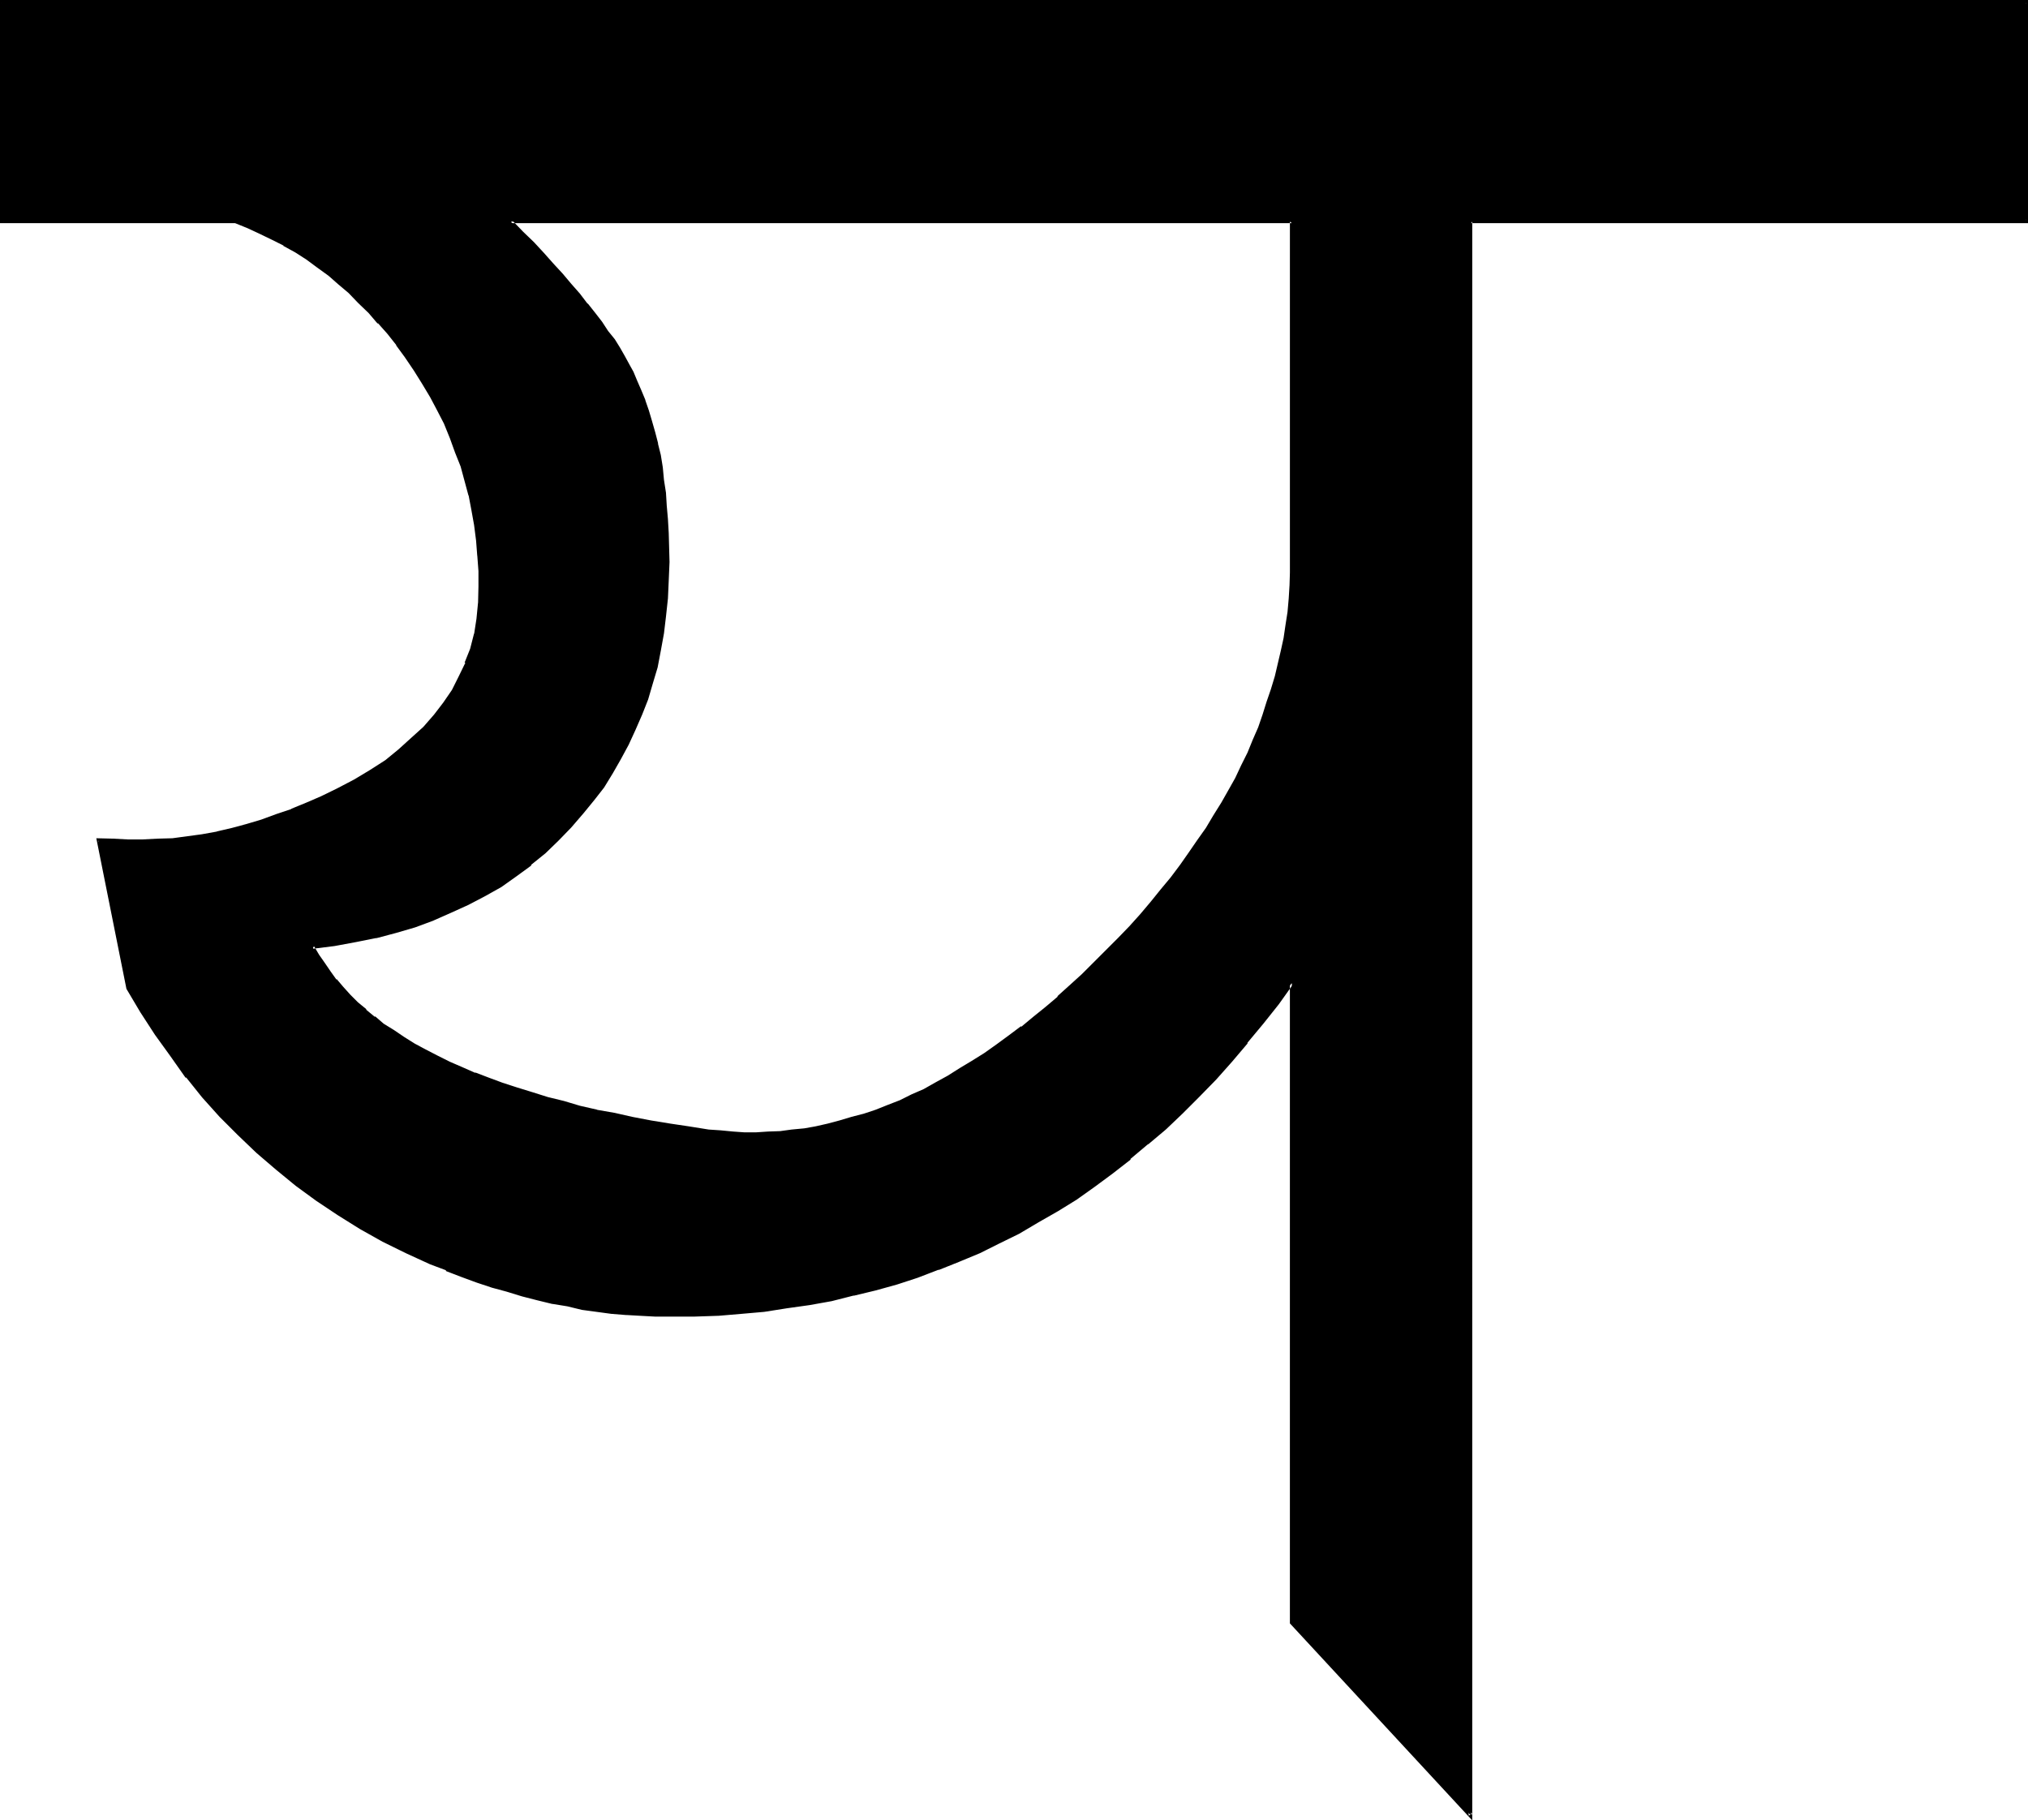 <?xml version="1.0" encoding="UTF-8" standalone="no"?>
<svg
   version="1.0"
   width="129.946mm"
   height="116.662mm"
   id="svg3"
   sodipodi:docname="Sanskrit Ya 1.wmf"
   xmlns:inkscape="http://www.inkscape.org/namespaces/inkscape"
   xmlns:sodipodi="http://sodipodi.sourceforge.net/DTD/sodipodi-0.dtd"
   xmlns="http://www.w3.org/2000/svg"
   xmlns:svg="http://www.w3.org/2000/svg">
  <sodipodi:namedview
     id="namedview3"
     pagecolor="#ffffff"
     bordercolor="#000000"
     borderopacity="0.25"
     inkscape:showpageshadow="2"
     inkscape:pageopacity="0.0"
     inkscape:pagecheckerboard="0"
     inkscape:deskcolor="#d1d1d1"
     inkscape:document-units="mm" />
  <defs
     id="defs1">
    <pattern
       id="WMFhbasepattern"
       patternUnits="userSpaceOnUse"
       width="6"
       height="6"
       x="0"
       y="0" />
  </defs>
  <path
     style="fill:#000000;fill-opacity:1;fill-rule:evenodd;stroke:none"
     d="m 265.248,233.376 -2.88,2.88 -3.072,2.784 -2.976,2.592 -2.88,2.592 -3.072,2.4 -2.88,2.4 -2.976,2.112 -3.072,2.112 -2.88,2.112 -2.88,1.92 -2.976,1.824 -2.88,1.728 -3.072,1.632 -2.88,1.632 -2.88,1.248 -2.976,1.536 -2.88,1.056 -2.88,1.152 -2.976,0.96 -2.88,0.96 -2.88,0.864 -2.976,0.672 -2.88,0.576 -2.88,0.48 -2.88,0.48 -2.976,0.192 -2.88,0.288 h -2.88 -2.976 -2.688 l -2.976,-0.288 -2.88,-0.288 -4.8,-0.672 -4.704,-0.768 -4.512,-0.672 -4.512,-0.864 -4.416,-0.96 -4.224,-0.96 -4.032,-0.768 -4.032,-1.152 -3.84,-0.96 -3.744,-1.152 -3.744,-1.152 -3.36,-1.248 -3.552,-1.152 -3.264,-1.248 -3.168,-1.344 -3.072,-1.44 -2.976,-1.44 -2.88,-1.44 -2.592,-1.44 -2.592,-1.632 -2.4,-1.44 -2.4,-1.824 -2.304,-1.632 -2.112,-1.728 -2.112,-1.824 -1.728,-1.728 -1.824,-2.016 -1.632,-1.92 -1.536,-1.92 -1.344,-1.92 -1.44,-2.112 -1.152,-2.112 5.376,-0.672 4.992,-0.768 4.992,-1.152 4.704,-1.152 4.704,-1.44 4.512,-1.632 4.224,-1.728 4.128,-1.92 4.128,-2.112 3.84,-2.304 3.744,-2.592 3.36,-2.688 3.36,-2.784 3.264,-3.072 3.072,-3.264 2.88,-3.36 2.592,-3.072 2.304,-3.264 2.208,-3.168 2.016,-3.456 1.92,-3.552 1.632,-3.552 1.536,-3.648 1.344,-3.744 1.248,-3.936 0.96,-3.84 1.056,-4.032 0.576,-4.032 0.672,-4.224 0.288,-4.224 0.384,-4.32 v -4.512 -3.552 l -0.192,-3.456 -0.192,-3.36 -0.096,-3.264 -0.384,-3.168 -0.288,-3.072 -0.48,-2.976 -0.48,-3.072 -0.672,-2.688 -0.672,-2.784 -0.576,-2.592 -0.864,-2.592 -0.768,-2.4 -0.96,-2.4 -0.96,-2.304 -1.152,-2.208 -0.96,-1.824 -0.96,-1.92 -1.344,-2.112 -1.248,-1.92 -1.44,-2.112 -1.536,-2.112 -1.728,-2.208 -1.824,-2.304 -1.728,-2.304 -2.112,-2.4 -2.112,-2.4 -2.208,-2.4 -2.304,-2.592 -2.4,-2.592 -2.592,-2.784 -2.784,-2.592 h 189.216 v 81.792 l -0.096,3.264 v 3.168 l -0.384,3.072 -0.288,3.264 -0.288,3.264 -0.48,3.072 -0.672,3.168 -1.44,6.144 -0.96,3.264 -1.056,3.072 -0.96,3.072 -1.248,3.072 -1.344,3.072 -1.248,3.072 -1.44,3.072 -1.44,3.072 -1.632,3.072 -1.824,3.072 -1.728,3.072 -1.92,2.88 -2.016,3.072 -2.016,2.88 -2.304,3.072 -2.304,2.976 -2.4,3.072 -2.4,2.88 -2.592,2.88 -2.592,3.072 -2.784,2.976 -2.88,2.88 z M 0.384,0.384 v 53.28 H 57.12 l 3.072,1.152 2.88,1.344 2.88,1.44 2.976,1.632 2.688,1.536 2.784,1.824 2.688,1.92 2.592,1.92 2.592,2.112 2.496,2.304 2.4,2.208 2.4,2.496 2.304,2.496 2.208,2.592 2.304,2.784 1.92,2.784 2.208,3.168 2.112,3.264 1.824,3.264 1.728,3.36 1.632,3.264 1.44,3.552 1.536,3.36 1.056,3.36 1.152,3.552 0.864,3.552 0.768,3.552 0.672,3.744 0.48,3.744 0.288,3.552 0.288,3.84 v 3.744 l -0.096,4.032 -0.48,3.744 -0.672,3.744 -0.768,3.648 -1.344,3.456 -1.44,3.36 -1.824,3.264 -2.016,3.072 -2.304,3.072 -2.592,2.88 -2.88,2.784 -3.072,2.688 -3.456,2.592 -3.552,2.4 -4.032,2.304 -4.128,2.304 -3.744,1.728 -3.552,1.632 -3.744,1.44 -3.552,1.44 -3.744,1.152 -3.552,1.152 -3.648,0.96 -3.552,0.768 -3.744,0.672 -3.552,0.672 -3.552,0.288 -3.552,0.288 -3.744,0.192 h -3.552 l -3.552,-0.192 -3.552,-0.288 7.296,36 3.168,5.664 3.552,5.568 3.744,5.088 3.84,5.088 3.936,4.8 4.224,4.704 4.32,4.32 4.512,4.416 4.704,4.032 4.896,3.84 4.8,3.744 5.376,3.36 5.28,3.264 5.376,3.072 5.76,2.88 5.856,2.784 3.744,1.44 3.648,1.44 3.744,1.344 3.552,1.248 3.744,1.152 3.744,0.96 3.648,0.96 3.552,0.864 3.552,0.768 3.552,0.672 3.744,0.48 3.552,0.48 3.552,0.288 3.36,0.384 h 3.552 l 3.648,0.096 5.76,-0.096 5.664,-0.192 5.664,-0.48 5.664,-0.48 5.472,-0.672 5.472,-0.96 5.376,-0.96 5.28,-1.152 5.184,-1.44 5.184,-1.44 5.184,-1.632 4.992,-1.824 4.896,-1.92 4.992,-2.208 4.704,-2.304 4.8,-2.4 4.704,-2.592 4.512,-2.784 4.512,-2.88 4.416,-3.072 4.512,-3.264 4.32,-3.36 4.224,-3.552 4.224,-3.552 4.032,-3.84 4.032,-4.128 4.032,-4.128 3.936,-4.416 3.84,-4.32 3.744,-4.704 3.552,-4.896 3.648,-4.8 v 154.944 l 43.392,46.752 V 53.664 h 134.4 V 0.384 Z"
     id="path1" />
  <path
     style="fill:#000000;fill-opacity:1;fill-rule:evenodd;stroke:none"
     d="m 0,0 v 54.048 h 57.12 -0.192 l 3.072,1.248 2.88,1.344 2.976,1.44 2.88,1.44 h -0.192 l 2.976,1.632 2.688,1.728 2.592,1.92 2.784,2.016 2.4,2.112 2.4,2.016 2.4,2.496 2.496,2.4 2.208,2.592 V 78.24 l 2.304,2.592 2.208,2.784 h -0.096 l 2.112,2.88 2.208,3.264 1.92,3.072 2.016,3.36 1.728,3.264 1.632,3.168 1.44,3.552 1.248,3.456 1.344,3.36 0.96,3.552 0.96,3.552 v -0.192 l 0.672,3.552 0.672,3.744 0.48,3.744 0.288,3.744 v -0.192 l 0.288,3.84 v 3.744 l -0.096,4.032 v -0.192 l -0.384,3.936 -0.576,3.744 v -0.192 l -0.96,3.744 -1.344,3.36 h 0.192 l -1.632,3.36 -1.632,3.264 -2.112,3.072 -2.208,2.88 -2.592,2.976 -2.976,2.688 -3.072,2.784 -3.168,2.592 -3.744,2.4 -3.84,2.304 -4.224,2.208 -3.744,1.824 -3.552,1.536 -3.744,1.536 h 0.192 l -3.744,1.248 -3.648,1.344 -3.552,1.056 -3.552,0.96 -3.744,0.864 h 0.192 l -3.744,0.672 -3.552,0.48 -3.552,0.48 -3.552,0.096 -3.744,0.192 h -3.552 l -3.552,-0.192 -4.032,-0.096 7.296,36.48 3.36,5.664 3.552,5.472 3.744,5.184 3.648,5.184 h 0.192 l 3.84,4.8 4.224,4.704 4.416,4.416 4.512,4.32 4.704,4.032 4.8,3.936 4.992,3.648 5.184,3.456 5.376,3.36 5.472,3.072 5.664,2.784 5.856,2.688 3.84,1.44 v 0.192 l 3.744,1.44 3.648,1.344 3.744,1.248 3.552,0.96 3.744,1.152 3.744,0.96 3.552,0.864 h 0.096 l 3.552,0.576 3.552,0.864 3.552,0.48 3.552,0.48 3.552,0.288 h 0.192 l 3.36,0.192 3.552,0.192 h 3.648 5.76 l 5.664,-0.192 h 0.192 l 5.664,-0.48 5.472,-0.48 5.472,-0.864 5.472,-0.768 5.376,-0.96 5.28,-1.344 h 0.192 l 5.184,-1.248 5.184,-1.44 4.992,-1.632 4.992,-1.92 h 0.192 l 4.8,-1.92 5.088,-2.112 4.608,-2.304 4.896,-2.4 4.704,-2.784 4.704,-2.688 4.512,-2.784 4.32,-3.072 4.416,-3.264 4.32,-3.36 v -0.192 l 4.224,-3.552 h 0.096 l 4.224,-3.552 4.032,-3.84 4.032,-4.032 4.128,-4.224 3.84,-4.32 3.744,-4.416 v -0.192 l 3.84,-4.608 3.744,-4.704 3.552,-4.992 -0.864,-0.192 v 155.136 l 44.16,47.712 V 53.664 l -0.288,0.384 h 134.88 V 0 H 0 l 0.384,0.864 h 490.272 l -0.288,-0.48 v 53.28 l 0.288,-0.48 -134.976,0.192 v 386.4 l 0.864,-0.384 -43.296,-46.656 0.096,0.288 V 236.736 l -4.512,6.048 -3.648,4.704 h 0.096 l -3.648,4.608 -3.936,4.608 -3.84,4.128 -4.032,4.224 -4.032,4.032 -4.032,3.936 -4.224,3.648 -4.224,3.456 -4.32,3.36 -4.416,3.264 -4.32,3.072 -4.608,2.88 -4.608,2.784 h 0.096 l -4.608,2.496 -4.896,2.496 -4.704,2.208 -4.992,2.112 -4.992,1.92 h 0.192 l -5.088,1.824 -5.088,1.728 -5.184,1.536 -5.184,1.248 h 0.096 l -5.28,1.152 -5.472,1.152 -5.568,0.768 -5.472,0.672 -5.472,0.576 -5.664,0.384 -5.664,0.288 h -5.76 -3.648 l -3.552,-0.096 -3.36,-0.192 -3.552,-0.48 -3.552,-0.384 -3.552,-0.576 -3.552,-0.672 -3.744,-0.768 h 0.192 l -3.744,-0.672 -3.552,-1.152 -3.744,-0.96 -3.648,-1.152 -3.744,-1.152 -3.552,-1.44 -3.84,-1.248 h 0.096 l -3.648,-1.632 -5.856,-2.592 -5.856,-2.88 -5.28,-3.072 -5.376,-3.264 -5.184,-3.552 -4.992,-3.552 -4.8,-3.84 -4.512,-4.128 -4.608,-4.32 -4.32,-4.32 -4.224,-4.704 v 0.096 l -3.84,-4.8 -3.936,-5.184 -3.552,-5.184 -3.552,-5.472 -3.36,-5.664 0.192,0.288 -7.488,-36 -0.288,0.48 3.552,0.288 h 3.552 3.552 3.744 l 3.552,-0.288 3.648,-0.48 3.552,-0.48 3.648,-0.672 h 0.096 l 3.552,-0.768 3.744,-0.96 3.552,-1.152 3.744,-1.248 3.552,-1.344 3.648,-1.44 3.744,-1.824 3.552,-1.728 4.224,-2.112 h 0.192 l 3.84,-2.4 3.744,-2.496 3.168,-2.496 h 0.192 l 3.072,-2.784 2.88,-2.784 2.592,-2.88 2.304,-3.072 2.112,-3.072 v -0.192 l 1.728,-3.168 1.44,-3.456 h 0.192 l 1.152,-3.552 0.96,-3.552 0.672,-3.648 0.48,-3.936 0.096,-4.032 -0.096,-3.744 -0.192,-3.84 -0.288,-3.744 -0.48,-3.648 -0.672,-3.648 -0.768,-3.552 v -0.096 l -1.056,-3.552 -0.96,-3.552 -1.248,-3.456 -1.344,-3.552 -1.536,-3.36 -1.536,-3.264 -1.728,-3.36 -1.92,-3.264 v -0.096 l -2.112,-3.072 -2.112,-3.264 -2.112,-2.88 H 96.48 l -2.016,-2.784 -2.304,-2.592 -2.304,-2.592 -2.4,-2.4 -2.4,-2.304 -2.4,-2.208 h -0.192 l -2.4,-2.112 -2.784,-1.92 -2.592,-1.92 L 72,60.48 69.024,58.848 66.144,57.216 63.264,55.776 60.288,54.528 57.12,53.184 H 0.384 l 0.48,0.48 V 0.384 l -0.48,0.48 z"
     id="path2" />
  <path
     style="fill:#000000;fill-opacity:1;fill-rule:evenodd;stroke:none"
     d="m 264.864,233.088 -2.88,2.88 -3.072,2.784 -2.88,2.592 h 0.192 l -3.072,2.592 -2.976,2.4 -2.88,2.4 v -0.192 l -3.072,2.304 -2.88,2.112 -2.976,2.112 -3.072,1.92 -2.88,1.728 -2.88,1.824 -2.976,1.632 -2.88,1.632 -2.88,1.248 -2.88,1.44 -2.976,1.152 -2.88,1.152 -2.88,0.96 -2.976,0.768 -2.88,0.864 -2.88,0.768 -2.976,0.672 -2.688,0.48 -3.072,0.288 -2.784,0.384 -2.88,0.096 -2.88,0.192 h -2.976 l -2.688,-0.192 -2.976,-0.288 -2.88,-0.192 -4.8,-0.768 -4.512,-0.672 -4.704,-0.768 -4.512,-0.864 -4.224,-0.96 -4.416,-0.768 h 0.192 l -4.224,-0.96 -3.84,-1.152 -3.936,-0.96 -3.648,-1.152 -3.744,-1.152 -3.552,-1.152 -3.36,-1.248 -3.264,-1.248 v 0.096 l -3.264,-1.44 -2.88,-1.248 -3.072,-1.536 -2.784,-1.44 -2.688,-1.44 -2.592,-1.632 -2.4,-1.632 -2.496,-1.536 -2.112,-1.824 v 0.192 l -2.208,-1.824 H 88.8 l -2.112,-1.728 -1.824,-1.824 -1.728,-1.92 -1.632,-1.92 v 0.192 l -1.44,-2.016 -1.44,-2.112 -1.344,-1.92 -1.248,-2.112 -0.384,0.672 5.376,-0.672 5.184,-0.96 4.8,-0.96 H 91.2 l 4.704,-1.248 4.608,-1.344 4.416,-1.632 0.192,-0.096 4.128,-1.824 4.224,-1.92 4.032,-2.112 3.936,-2.208 3.648,-2.592 3.552,-2.592 v -0.192 l 3.456,-2.784 3.168,-3.072 3.072,-3.168 2.976,-3.456 2.592,-3.168 2.4,-3.072 2.112,-3.456 1.92,-3.36 1.92,-3.552 1.632,-3.552 1.632,-3.744 1.44,-3.648 1.152,-3.936 1.152,-3.84 0.768,-4.032 0.768,-4.224 0.48,-4.032 0.48,-4.416 0.192,-4.32 0.192,-4.512 -0.192,-7.008 -0.192,-3.36 -0.288,-3.264 -0.192,-3.168 -0.48,-3.072 -0.288,-3.072 -0.48,-2.976 -0.672,-2.688 v -0.192 l -0.672,-2.592 -0.768,-2.688 -0.768,-2.592 -0.864,-2.496 v -0.096 l -0.96,-2.304 -0.96,-2.208 -0.96,-2.304 -0.96,-1.728 -1.152,-2.112 -1.152,-2.016 -1.248,-2.016 -1.632,-2.016 -1.44,-2.208 -1.632,-2.112 -1.824,-2.304 h -0.096 l -1.824,-2.4 -2.112,-2.4 -2.016,-2.4 -2.304,-2.496 -2.304,-2.592 -2.4,-2.592 -2.592,-2.496 -2.688,-2.784 -0.384,0.672 h 189.216 l -0.48,-0.384 v 81.792 3.264 l -0.096,3.168 v -0.096 l -0.192,3.168 -0.288,3.264 -0.48,3.072 -0.48,3.264 -0.672,3.072 -1.44,6.144 -0.96,3.168 -1.056,3.072 -0.96,3.072 -1.056,3.072 -1.344,3.072 -1.248,3.072 -1.536,3.072 -1.44,3.072 -1.728,3.072 -1.632,2.88 -1.92,3.072 -1.824,3.072 -2.112,2.976 -2.112,3.072 -2.016,2.88 -2.304,3.072 -2.4,2.88 -2.4,2.976 -2.592,3.072 -2.592,2.88 -2.784,2.88 -2.88,2.88 -2.976,2.976 0.672,0.672 2.88,-2.976 2.976,-2.88 2.688,-2.88 2.592,-3.072 2.592,-2.976 v -0.096 l 2.496,-2.976 2.4,-2.88 2.208,-3.072 2.304,-2.88 2.112,-3.072 1.92,-2.976 1.92,-2.976 1.824,-3.072 1.728,-3.072 1.632,-3.072 1.632,-3.072 1.248,-3.072 1.44,-3.072 1.344,-3.072 1.152,-3.072 1.152,-3.072 0.96,-3.264 0.768,-3.072 1.44,-6.336 0.672,-3.072 0.48,-3.168 0.48,-3.072 0.288,-3.264 0.192,-3.264 0.192,-3.168 0.096,-3.264 -0.096,-82.08 -190.56,-0.192 3.36,3.456 2.592,2.688 2.496,2.592 2.208,2.592 2.304,2.4 2.112,2.496 2.112,2.4 v -0.192 l 1.92,2.4 H 141.6 l 1.824,2.304 1.536,2.112 1.632,2.208 1.44,2.016 1.344,2.016 1.248,2.016 0.96,1.92 1.056,1.728 0.96,2.304 1.056,2.304 h -0.096 l 0.96,2.4 v -0.192 l 0.768,2.592 0.864,2.4 0.768,2.784 0.48,2.784 v -0.192 l 0.672,2.88 0.48,2.88 0.48,3.072 0.288,3.072 0.384,3.072 0.288,3.456 v -0.192 l 0.192,3.36 0.096,7.008 -0.096,4.512 -0.192,4.32 v -0.096 l -0.48,4.32 -0.48,4.224 -0.768,4.032 -1.056,4.032 -0.96,3.84 -1.056,3.744 -1.536,3.936 V 172.8 l -1.44,3.744 -1.728,3.552 -1.824,3.552 v -0.192 l -2.112,3.36 -2.112,3.456 -2.208,3.072 -2.592,3.168 v -0.096 l -2.88,3.36 -3.072,3.264 -3.072,3.072 -3.456,2.88 V 208.8 l -3.552,2.784 -3.648,2.4 -3.936,2.4 h 0.192 l -4.032,2.112 -4.224,1.92 -4.32,1.824 0.096,-0.192 -4.512,1.632 -4.512,1.44 -4.896,1.344 h 0.192 l -4.992,0.96 -5.184,0.768 -5.76,0.864 1.44,2.592 v 0.096 l 1.248,2.016 1.44,2.016 1.632,2.016 1.632,1.92 1.728,1.92 2.016,1.824 1.92,1.728 2.208,1.824 2.112,1.728 2.496,1.632 2.4,1.632 2.592,1.44 h 0.096 l 2.592,1.632 2.976,1.44 2.88,1.248 3.072,1.44 3.264,1.344 v 0.192 l 3.168,1.248 h 0.192 l 3.36,1.152 3.456,1.152 3.648,1.056 3.744,1.152 3.936,1.152 4.032,0.96 4.032,0.96 h 0.096 l 4.224,0.96 4.416,0.864 4.32,0.768 4.704,0.864 4.704,0.768 4.8,0.672 2.784,0.288 2.88,0.192 h 0.192 l 2.688,0.096 h 2.976 l 2.88,-0.096 2.88,-0.192 2.976,-0.288 2.88,-0.384 2.88,-0.48 2.88,-0.576 3.072,-0.672 2.784,-0.864 3.072,-0.96 2.784,-0.96 3.072,-1.152 2.88,-1.248 2.88,-1.344 2.976,-1.44 2.88,-1.44 3.072,-1.728 2.88,-1.632 2.88,-1.92 3.072,-2.016 2.976,-1.92 2.88,-2.208 3.072,-2.112 v -0.192 l 2.88,-2.208 2.976,-2.592 3.072,-2.496 2.88,-2.592 2.88,-2.688 3.072,-2.88 z"
     id="path3" />
</svg>
